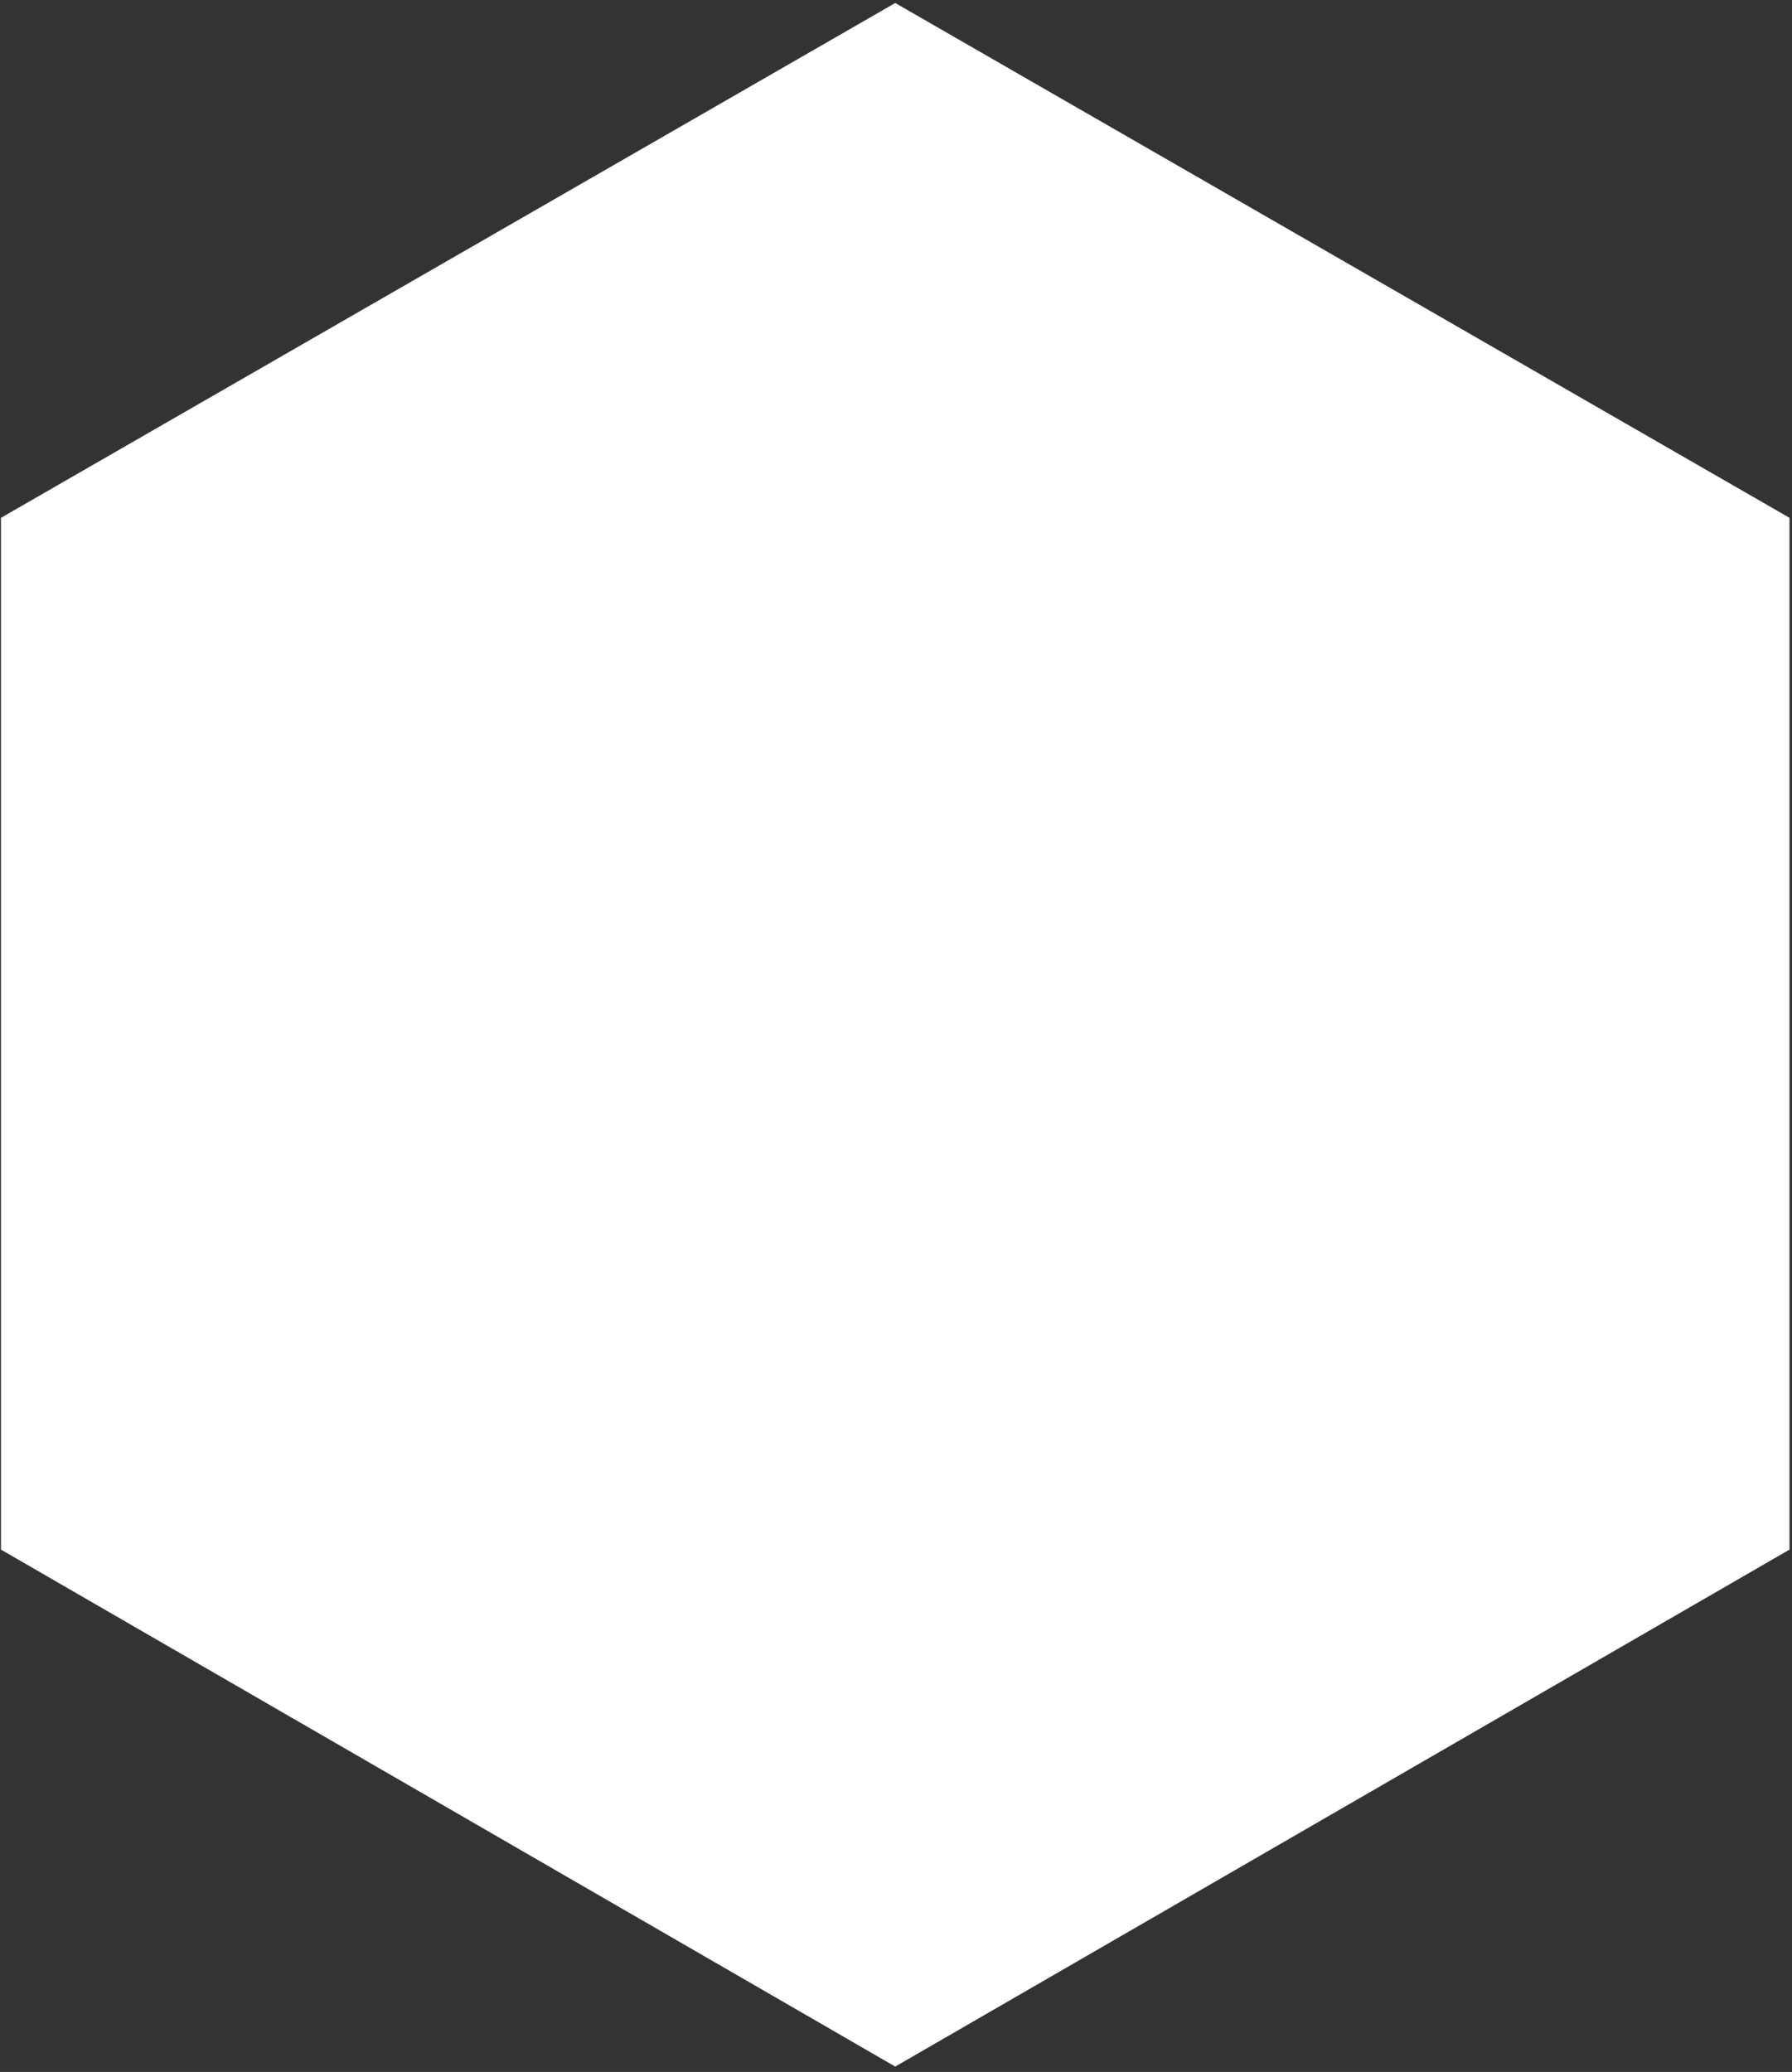 <?xml version="1.0" encoding="UTF-8" standalone="no"?><svg width='327' height='378' viewBox='0 0 327 378' fill='none' xmlns='http://www.w3.org/2000/svg'>
<rect x="0" y="0" width="327" height="378" fill="#333333" stroke="none"/>
<path d='M326.545 94.47V282.708L163.361 377.024L0.178 282.708V94.47L163.361 0.547L326.545 94.47Z' fill='white'/>
</svg>
